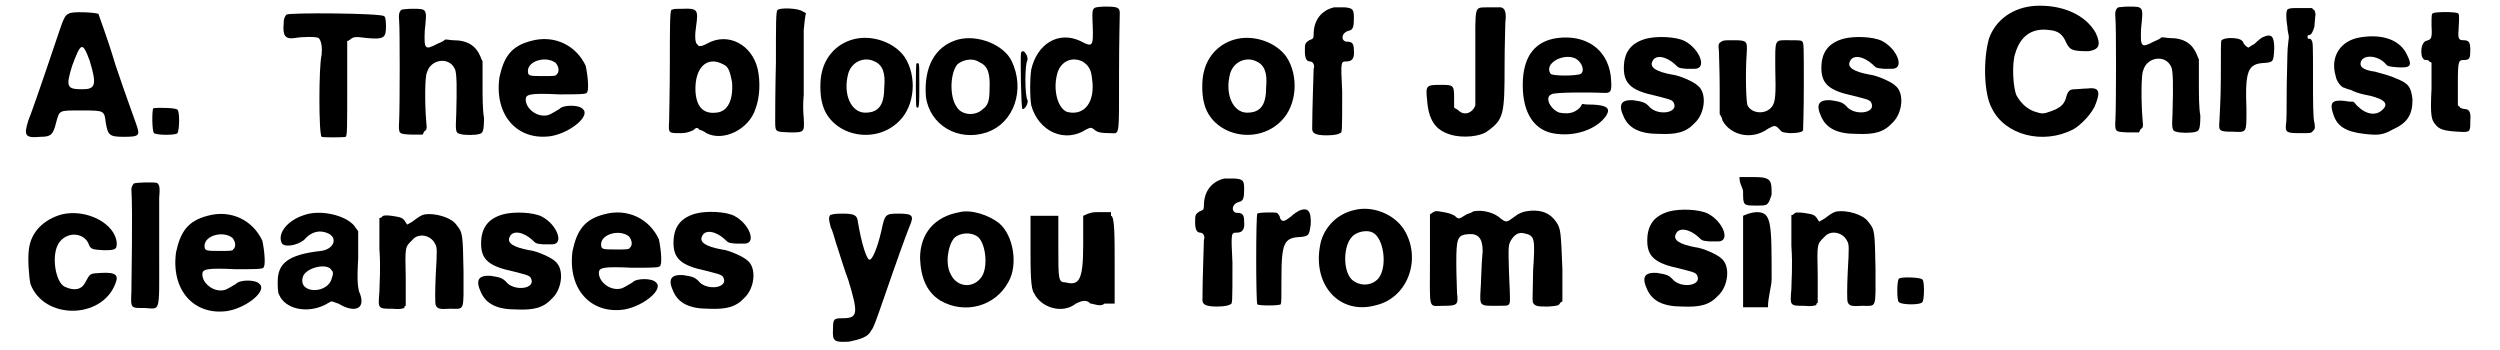 <?xml version='1.0' encoding='utf-8'?>
<svg xmlns="http://www.w3.org/2000/svg" xmlns:xlink="http://www.w3.org/1999/xlink" width="336px" height="47px" viewBox="0 0 3362 478" version="1.1">
<defs>
<path id="gl1110" d="M 66 10 C 62 11 59 17 54 32 C 22 127 15 146 11 156 C 5 176 6 180 28 178 C 42 178 45 175 49 159 C 54 141 52 142 85 142 C 115 142 115 142 117 159 C 120 176 122 178 142 178 C 164 178 164 176 158 159 C 156 153 142 115 130 79 C 119 42 107 11 107 10 C 103 8 69 6 66 10 M 95 74 C 105 107 103 113 85 113 C 64 113 62 110 71 81 C 83 49 85 47 95 74 z" fill="black"/><!-- width=173 height=190 -->
<path id="gl3594" d="M 8 9 C 6 11 6 41 9 43 C 13 46 39 46 41 43 C 44 38 44 13 41 11 C 39 8 11 8 8 9 z" fill="black"/><!-- width=54 height=59 -->
<path id="gl1107" d="M 12 10 C 10 12 8 15 8 24 C 7 38 10 44 23 42 C 35 40 53 40 56 42 C 60 46 61 56 60 65 C 56 81 56 173 60 177 C 61 178 90 178 93 177 C 95 175 95 164 95 109 C 95 88 95 67 95 46 C 97 46 99 44 99 44 C 104 40 106 40 122 42 C 145 44 148 42 148 26 C 148 17 147 12 145 12 C 141 8 15 7 12 10 z" fill="black"/><!-- width=162 height=191 -->
<path id="gl6228" d="M 13 7 C 9 9 8 14 9 23 C 10 32 10 137 9 159 C 8 178 8 177 26 178 C 31 178 36 178 41 178 C 42 177 42 176 43 174 C 47 171 47 171 46 160 C 44 137 44 98 47 93 C 52 75 77 71 85 88 C 88 93 88 116 87 151 C 86 172 86 176 92 177 C 97 179 114 179 119 177 C 123 176 125 174 125 155 C 123 145 123 125 123 109 C 123 98 123 88 123 78 C 122 76 121 74 120 71 C 114 57 103 49 83 49 C 80 49 76 48 72 48 C 69 51 65 52 61 54 C 44 63 43 61 44 36 C 47 6 48 6 27 6 C 20 6 14 7 13 7 z" fill="black"/><!-- width=137 height=190 -->
<path id="gl7995" d="M 53 10 C 26 17 16 32 10 60 C 3 112 35 147 81 140 C 108 135 135 112 124 103 C 119 97 97 97 92 103 C 80 110 78 112 71 112 C 58 112 46 101 46 90 C 46 83 51 81 92 83 C 112 83 129 83 129 81 C 133 80 131 58 128 44 C 115 16 85 1 53 10 M 87 40 C 92 46 92 53 88 56 C 88 58 81 58 71 58 C 51 58 49 58 49 51 C 49 37 74 30 87 40 z" fill="black"/><!-- width=145 height=154 -->
<path id="gl8000" d="M 14 8 C 12 8 12 9 12 9 C 10 10 10 42 10 80 C 10 118 9 154 9 161 C 8 177 8 177 24 177 C 34 177 37 175 42 173 C 46 169 48 169 50 172 C 53 173 56 174 60 177 C 83 189 118 172 127 144 C 133 128 134 107 130 89 C 122 56 90 39 62 54 C 53 59 49 59 48 56 C 44 54 44 43 46 30 C 49 9 48 6 28 7 C 21 7 15 7 14 8 M 83 83 C 90 86 92 92 95 107 C 97 132 89 148 73 149 C 55 151 46 140 45 119 C 44 87 61 71 83 83 z" fill="black"/><!-- width=147 height=194 -->
<path id="gl8001" d="M 12 10 C 10 12 10 30 10 81 C 9 120 9 155 9 161 C 9 177 9 176 29 177 C 49 177 49 177 48 157 C 47 148 47 135 48 126 C 48 118 48 101 48 86 C 48 73 48 51 48 37 C 49 30 49 23 51 14 C 49 13 48 12 47 12 C 42 7 14 6 12 10 z" fill="black"/><!-- width=64 height=188 -->
<path id="gl8002" d="M 58 9 C 34 14 17 32 12 54 C 9 64 9 85 12 96 C 22 141 84 156 118 121 C 139 100 142 60 125 34 C 111 14 82 4 58 9 M 84 40 C 95 45 99 56 97 76 C 97 100 89 110 71 110 C 52 110 40 85 48 56 C 53 40 70 33 84 40 z" fill="black"/><!-- width=149 height=154 -->
<path id="gl6204" d="M 52 8 C 20 17 5 46 8 86 C 13 125 52 148 91 135 C 129 122 144 76 125 37 C 114 15 79 1 52 8 M 81 39 C 93 44 96 55 95 76 C 95 91 93 98 86 103 C 76 113 57 112 50 100 C 40 86 41 54 51 42 C 59 35 73 33 81 39 z" fill="black"/><!-- width=146 height=152 -->
<path id="gl8005" d="M 111 7 C 93 8 94 7 95 33 C 96 62 95 63 78 54 C 48 40 19 58 11 93 C 9 107 9 129 11 142 C 21 178 57 194 86 175 C 92 172 93 172 97 175 C 101 179 107 180 119 180 C 132 180 131 188 131 99 C 131 56 132 19 132 16 C 132 8 129 7 111 7 M 81 82 C 89 87 93 93 94 105 C 99 137 84 157 60 151 C 47 146 40 120 47 97 C 52 82 66 75 81 82 z" fill="black"/><!-- width=144 height=197 -->
<path id="gl8006" d="M 4 4 C 3 9 4 81 6 81 C 9 82 14 74 13 69 C 9 64 9 18 13 14 C 13 13 13 9 11 6 C 8 1 6 1 4 4 z" fill="black"/><!-- width=26 height=91 -->
<path id="gl2822" d="M 3 2 C 2 6 2 60 3 61 C 7 66 7 57 7 30 C 7 9 7 3 6 2 C 5 1 5 1 3 2 z" fill="black"/><!-- width=15 height=68 -->
<path id="gl8002" d="M 58 9 C 34 14 17 32 12 54 C 9 64 9 85 12 96 C 22 141 84 156 118 121 C 139 100 142 60 125 34 C 111 14 82 4 58 9 M 84 40 C 95 45 99 56 97 76 C 97 100 89 110 71 110 C 52 110 40 85 48 56 C 53 40 70 33 84 40 z" fill="black"/><!-- width=149 height=154 -->
<path id="gl8192" d="M 50 7 C 33 11 22 24 22 44 C 22 50 21 50 16 52 C 10 56 10 57 10 67 C 10 76 12 81 17 81 C 21 81 24 86 22 91 C 22 95 20 147 20 173 C 20 179 24 182 40 182 C 52 182 57 180 58 179 C 61 178 61 180 61 122 C 59 81 59 81 67 81 C 75 81 78 76 77 66 C 77 57 75 54 68 54 C 59 54 59 42 70 39 C 76 38 77 33 77 22 C 77 10 76 8 64 7 C 61 7 54 7 50 7 z" fill="black"/><!-- width=91 height=192 -->
<path id="gl8195" d="M 91 7 C 72 8 74 1 74 74 C 74 114 74 138 74 141 C 70 152 58 156 50 147 C 48 146 46 145 45 144 C 45 139 45 135 45 131 C 45 113 44 113 26 113 C 7 113 6 114 8 133 C 10 162 20 175 40 181 C 56 186 81 184 91 176 C 113 160 114 153 114 86 C 114 58 115 36 115 28 C 117 12 114 6 105 7 C 104 7 97 7 91 7 z" fill="black"/><!-- width=129 height=197 -->
<path id="gl8196" d="M 55 9 C 26 13 10 32 8 66 C 6 106 20 133 48 139 C 78 145 109 134 122 115 C 128 105 123 101 104 100 C 99 100 94 100 89 99 C 88 101 87 103 86 104 C 78 112 70 113 58 111 C 46 107 37 90 47 86 C 49 83 100 83 121 84 C 129 84 130 80 128 60 C 123 24 94 4 55 9 M 80 37 C 89 42 93 54 87 58 C 81 61 49 61 46 58 C 36 44 63 29 80 37 z" fill="black"/><!-- width=140 height=155 -->
<path id="gl8197" d="M 41 10 C 20 16 11 29 11 50 C 11 72 22 81 55 88 C 70 92 77 93 79 97 C 87 112 56 116 45 102 C 40 97 37 96 24 94 C 7 93 3 100 11 117 C 18 132 32 140 59 140 C 83 141 96 138 108 125 C 122 112 125 84 112 74 C 107 69 87 60 77 59 C 55 55 46 49 50 41 C 54 31 69 34 81 45 C 86 50 86 50 96 51 C 101 51 106 51 108 51 C 125 51 115 24 94 13 C 82 7 56 6 41 10 z" fill="black"/><!-- width=134 height=155 -->
<path id="gl8200" d="M 12 9 C 8 12 8 12 9 23 C 9 29 10 51 10 72 C 10 84 10 96 10 108 C 12 111 13 113 14 117 C 25 137 54 144 76 128 C 85 123 86 123 91 128 C 95 133 96 133 106 134 C 115 134 123 133 124 130 C 124 130 125 102 125 70 C 125 17 125 10 123 9 C 122 7 118 7 106 7 C 84 7 86 4 86 46 C 87 82 86 91 82 97 C 74 109 54 108 48 96 C 46 91 45 50 47 24 C 48 8 47 7 29 7 C 17 7 15 7 12 9 z" fill="black"/><!-- width=139 height=151 -->
<path id="gl8197" d="M 41 10 C 20 16 11 29 11 50 C 11 72 22 81 55 88 C 70 92 77 93 79 97 C 87 112 56 116 45 102 C 40 97 37 96 24 94 C 7 93 3 100 11 117 C 18 132 32 140 59 140 C 83 141 96 138 108 125 C 122 112 125 84 112 74 C 107 69 87 60 77 59 C 55 55 46 49 50 41 C 54 31 69 34 81 45 C 86 50 86 50 96 51 C 101 51 106 51 108 51 C 125 51 115 24 94 13 C 82 7 56 6 41 10 z" fill="black"/><!-- width=134 height=155 -->
<path id="gl8201" d="M 79 8 C 49 10 25 27 16 53 C 8 82 9 128 20 148 C 38 185 90 198 131 177 C 142 171 158 154 162 142 C 169 124 166 119 150 121 C 145 121 137 122 134 122 C 127 122 124 123 121 135 C 118 144 112 148 101 152 C 90 156 89 156 77 152 C 67 148 60 141 54 131 C 49 121 47 87 52 73 C 59 49 75 38 98 41 C 111 42 117 47 122 59 C 127 68 129 70 152 70 C 166 68 170 62 162 45 C 148 20 116 6 79 8 z" fill="black"/><!-- width=176 height=198 -->
<path id="gl6228" d="M 13 7 C 9 9 8 14 9 23 C 10 32 10 137 9 159 C 8 178 8 177 26 178 C 31 178 36 178 41 178 C 42 177 42 176 43 174 C 47 171 47 171 46 160 C 44 137 44 98 47 93 C 52 75 77 71 85 88 C 88 93 88 116 87 151 C 86 172 86 176 92 177 C 97 179 114 179 119 177 C 123 176 125 174 125 155 C 123 145 123 125 123 109 C 123 98 123 88 123 78 C 122 76 121 74 120 71 C 114 57 103 49 83 49 C 80 49 76 48 72 48 C 69 51 65 52 61 54 C 44 63 43 61 44 36 C 47 6 48 6 27 6 C 20 6 14 7 13 7 z" fill="black"/><!-- width=137 height=190 -->
<path id="gl8202" d="M 67 7 C 65 8 60 12 56 16 C 52 18 48 21 48 21 C 46 21 42 17 41 15 C 40 11 36 8 23 8 C 16 8 12 10 11 11 C 10 12 10 21 10 63 C 10 92 8 120 8 123 C 7 135 8 136 26 136 C 46 137 45 138 45 105 C 43 52 47 43 70 42 C 82 41 82 40 83 23 C 83 6 80 1 67 7 z" fill="black"/><!-- width=96 height=150 -->
<path id="gl8205" d="M 10 9 C 8 12 8 21 10 33 C 10 38 12 44 12 47 C 12 49 10 60 10 71 C 10 80 9 105 9 125 C 9 144 9 162 8 166 C 7 177 9 178 27 178 C 42 178 42 178 44 176 C 48 172 48 172 47 164 C 45 159 45 132 45 105 C 45 56 45 54 43 51 C 42 49 41 49 39 49 C 37 49 37 44 39 44 C 43 44 45 39 47 32 C 47 28 48 22 48 19 C 49 15 48 13 47 10 C 45 9 44 8 44 7 C 38 7 33 7 28 7 C 15 7 13 7 10 9 z" fill="black"/><!-- width=60 height=193 -->
<path id="gl8206" d="M 46 9 C 19 13 4 35 12 62 C 13 69 20 78 24 78 C 24 78 28 80 33 81 C 36 83 45 86 50 87 C 77 92 86 99 76 108 C 67 117 53 114 43 104 C 40 102 39 99 36 97 C 33 97 29 97 25 96 C 7 94 3 98 9 115 C 14 130 25 138 51 141 C 69 143 76 143 90 135 C 110 126 117 115 117 94 C 115 77 112 72 94 65 C 85 61 83 61 66 56 C 51 54 45 50 46 44 C 48 32 69 33 80 45 C 83 49 85 49 97 50 C 114 51 117 48 110 34 C 101 13 77 4 46 9 z" fill="black"/><!-- width=129 height=157 -->
<path id="gl8207" d="M 24 8 C 22 9 22 11 22 25 C 23 43 22 44 14 46 C 6 50 6 72 14 72 C 16 72 18 72 19 74 C 20 75 22 75 22 76 C 22 87 22 100 22 111 C 20 150 22 154 28 161 C 33 167 40 169 58 170 C 75 171 75 171 75 155 C 76 144 74 139 67 139 C 66 139 62 138 61 137 C 60 135 59 135 58 134 C 58 124 58 114 58 104 C 58 72 59 72 67 72 C 74 72 75 69 75 59 C 75 49 74 45 66 45 C 59 45 58 43 59 30 C 60 13 60 9 58 8 C 54 6 28 6 24 8 z" fill="black"/><!-- width=88 height=182 -->
<path id="gl8210" d="M 56 9 C 31 16 14 33 11 56 C 9 69 11 95 13 104 C 31 153 110 153 129 104 C 134 92 130 88 110 89 C 94 90 95 89 88 102 C 83 112 73 114 60 108 C 47 102 41 64 52 48 C 62 33 84 33 92 48 C 95 57 97 57 113 58 C 129 58 131 57 131 49 C 130 22 90 1 56 9 z" fill="black"/><!-- width=143 height=154 -->
<path id="gl7973" d="M 11 8 C 10 10 8 12 8 16 C 10 46 8 141 8 156 C 7 179 7 178 26 178 C 48 179 46 187 46 107 C 46 70 46 34 46 28 C 47 14 47 10 43 7 C 41 6 14 6 11 8 z" fill="black"/><!-- width=59 height=189 -->
<path id="gl7995" d="M 53 10 C 26 17 16 32 10 60 C 3 112 35 147 81 140 C 108 135 135 112 124 103 C 119 97 97 97 92 103 C 80 110 78 112 71 112 C 58 112 46 101 46 90 C 46 83 51 81 92 83 C 112 83 129 83 129 81 C 133 80 131 58 128 44 C 115 16 85 1 53 10 M 87 40 C 92 46 92 53 88 56 C 88 58 81 58 71 58 C 51 58 49 58 49 51 C 49 37 74 30 87 40 z" fill="black"/><!-- width=145 height=154 -->
<path id="gl8213" d="M 47 13 C 25 20 11 37 16 50 C 18 58 37 55 47 47 C 57 35 69 33 80 38 C 94 45 87 60 70 62 C 25 67 11 79 11 104 C 11 111 11 119 13 122 C 21 141 50 148 75 136 C 79 134 80 133 84 131 C 87 131 90 133 94 134 C 117 148 133 141 122 117 C 121 111 119 106 121 72 C 121 60 121 47 121 35 C 119 32 117 30 116 28 C 104 13 69 5 47 13 M 85 89 C 87 90 87 94 85 99 C 80 121 40 121 45 99 C 47 85 80 77 85 89 z" fill="black"/><!-- width=141 height=156 -->
<path id="gl8216" d="M 72 8 C 67 9 63 12 55 18 C 53 19 50 21 48 22 C 48 21 46 20 46 19 C 42 12 39 12 27 10 C 18 9 15 9 13 12 C 12 12 12 13 10 13 C 10 27 10 40 10 55 C 12 83 10 102 10 114 C 8 137 8 137 27 137 C 39 138 40 137 44 136 C 44 134 45 133 46 133 C 46 120 46 107 46 95 C 45 51 45 53 55 43 C 63 33 80 36 86 48 C 89 53 89 56 87 91 C 86 113 86 131 87 132 C 89 137 92 138 107 137 C 127 137 125 142 125 87 C 124 34 124 33 115 22 C 108 12 86 6 72 8 z" fill="black"/><!-- width=140 height=149 -->
<path id="gl8197" d="M 41 10 C 20 16 11 29 11 50 C 11 72 22 81 55 88 C 70 92 77 93 79 97 C 87 112 56 116 45 102 C 40 97 37 96 24 94 C 7 93 3 100 11 117 C 18 132 32 140 59 140 C 83 141 96 138 108 125 C 122 112 125 84 112 74 C 107 69 87 60 77 59 C 55 55 46 49 50 41 C 54 31 69 34 81 45 C 86 50 86 50 96 51 C 101 51 106 51 108 51 C 125 51 115 24 94 13 C 82 7 56 6 41 10 z" fill="black"/><!-- width=134 height=155 -->
<path id="gl7995" d="M 53 10 C 26 17 16 32 10 60 C 3 112 35 147 81 140 C 108 135 135 112 124 103 C 119 97 97 97 92 103 C 80 110 78 112 71 112 C 58 112 46 101 46 90 C 46 83 51 81 92 83 C 112 83 129 83 129 81 C 133 80 131 58 128 44 C 115 16 85 1 53 10 M 87 40 C 92 46 92 53 88 56 C 88 58 81 58 71 58 C 51 58 49 58 49 51 C 49 37 74 30 87 40 z" fill="black"/><!-- width=145 height=154 -->
<path id="gl8197" d="M 41 10 C 20 16 11 29 11 50 C 11 72 22 81 55 88 C 70 92 77 93 79 97 C 87 112 56 116 45 102 C 40 97 37 96 24 94 C 7 93 3 100 11 117 C 18 132 32 140 59 140 C 83 141 96 138 108 125 C 122 112 125 84 112 74 C 107 69 87 60 77 59 C 55 55 46 49 50 41 C 54 31 69 34 81 45 C 86 50 86 50 96 51 C 101 51 106 51 108 51 C 125 51 115 24 94 13 C 82 7 56 6 41 10 z" fill="black"/><!-- width=134 height=155 -->
<path id="gl8217" d="M 8 8 C 6 12 6 13 9 25 C 12 30 15 44 19 55 C 22 64 28 84 33 97 C 47 143 46 149 25 149 C 13 149 12 150 12 164 C 11 181 14 182 34 181 C 48 178 60 175 64 166 C 67 164 73 146 80 126 C 100 68 112 35 116 25 C 123 9 122 6 102 6 C 83 6 83 7 78 30 C 73 52 66 69 62 69 C 58 69 51 47 46 17 C 45 8 41 6 25 6 C 13 6 11 7 8 8 z" fill="black"/><!-- width=131 height=192 -->
<path id="gl8218" d="M 63 8 C 29 14 9 37 9 71 C 10 99 19 118 37 129 C 70 148 112 137 130 103 C 143 80 137 40 117 23 C 103 12 79 4 63 8 M 87 41 C 99 49 103 85 92 98 C 80 113 59 110 51 93 C 43 79 47 53 56 43 C 64 36 78 35 87 41 z" fill="black"/><!-- width=152 height=151 -->
<path id="gl8219" d="M 105 4 C 100 4 96 4 86 9 C 86 24 86 33 86 48 C 86 96 81 105 62 100 C 52 100 52 96 52 52 C 52 38 52 24 52 9 C 43 9 38 9 33 9 C 24 9 19 9 14 9 C 14 24 14 38 14 57 C 14 81 14 110 19 115 C 28 134 57 144 76 129 C 86 124 91 124 96 129 C 100 129 110 134 115 129 C 120 129 124 129 129 129 C 129 110 129 91 129 72 C 129 38 129 9 124 9 C 124 4 124 4 124 4 C 120 4 115 4 105 4 z" fill="black"/><!-- width=144 height=148 -->
<path id="gl8192" d="M 50 7 C 33 11 22 24 22 44 C 22 50 21 50 16 52 C 10 56 10 57 10 67 C 10 76 12 81 17 81 C 21 81 24 86 22 91 C 22 95 20 147 20 173 C 20 179 24 182 40 182 C 52 182 57 180 58 179 C 61 178 61 180 61 122 C 59 81 59 81 67 81 C 75 81 78 76 77 66 C 77 57 75 54 68 54 C 59 54 59 42 70 39 C 76 38 77 33 77 22 C 77 10 76 8 64 7 C 61 7 54 7 50 7 z" fill="black"/><!-- width=91 height=192 -->
<path id="gl6415" d="M 68 7 C 65 9 61 11 57 15 C 48 22 45 23 42 17 C 42 14 39 11 38 10 C 35 9 13 9 11 11 C 9 14 9 132 11 135 C 13 137 40 137 43 135 C 44 132 44 127 44 98 C 44 51 48 44 69 43 C 82 42 82 40 84 26 C 85 7 80 2 68 7 z" fill="black"/><!-- width=95 height=149 -->
<path id="gl8220" d="M 58 9 C 35 14 18 31 12 52 C -2 109 36 154 88 139 C 132 128 150 74 125 35 C 111 14 82 3 58 9 M 83 40 C 98 48 103 86 91 102 C 82 113 65 114 54 104 C 42 92 42 58 55 45 C 62 38 76 36 83 40 z" fill="black"/><!-- width=149 height=156 -->
<path id="gl8221" d="M 70 9 C 68 11 63 12 61 13 C 50 20 50 20 45 15 C 39 12 37 11 24 9 C 18 8 17 9 14 11 C 13 12 12 12 11 13 C 11 34 11 53 11 74 C 11 146 8 138 29 138 C 48 138 50 137 48 121 C 48 115 47 97 47 81 C 47 46 48 41 64 40 C 77 39 83 46 83 63 C 81 85 81 108 80 119 C 79 138 80 138 100 138 C 113 138 116 138 118 137 C 121 133 121 137 119 92 C 118 56 118 55 122 48 C 127 40 133 37 140 39 C 154 42 155 45 152 89 C 151 132 151 132 152 134 C 155 139 159 139 173 139 C 185 138 187 138 189 134 C 190 133 190 133 192 132 C 192 117 192 102 192 88 C 190 39 190 33 184 24 C 176 12 165 7 149 8 C 138 9 133 11 124 18 C 116 24 115 24 108 19 C 100 11 83 6 70 9 z" fill="black"/><!-- width=205 height=150 -->
<path id="gl8197" d="M 41 10 C 20 16 11 29 11 50 C 11 72 22 81 55 88 C 70 92 77 93 79 97 C 87 112 56 116 45 102 C 40 97 37 96 24 94 C 7 93 3 100 11 117 C 18 132 32 140 59 140 C 83 141 96 138 108 125 C 122 112 125 84 112 74 C 107 69 87 60 77 59 C 55 55 46 49 50 41 C 54 31 69 34 81 45 C 86 50 86 50 96 51 C 101 51 106 51 108 51 C 125 51 115 24 94 13 C 82 7 56 6 41 10 z" fill="black"/><!-- width=134 height=155 -->
<path id="gl8222" d="M 9 24 C 9 43 9 43 28 43 C 43 43 43 43 48 28 C 48 9 48 4 24 4 C 19 4 14 4 4 4 C 4 14 9 19 9 24 M 9 57 C 9 62 9 91 9 120 C 9 139 9 158 9 182 C 14 182 19 182 24 182 C 33 182 38 182 43 182 C 43 168 48 153 48 144 C 48 67 48 52 28 52 C 19 52 9 57 9 57 z" fill="black"/><!-- width=62 height=192 -->
<path id="gl8216" d="M 72 8 C 67 9 63 12 55 18 C 53 19 50 21 48 22 C 48 21 46 20 46 19 C 42 12 39 12 27 10 C 18 9 15 9 13 12 C 12 12 12 13 10 13 C 10 27 10 40 10 55 C 12 83 10 102 10 114 C 8 137 8 137 27 137 C 39 138 40 137 44 136 C 44 134 45 133 46 133 C 46 120 46 107 46 95 C 45 51 45 53 55 43 C 63 33 80 36 86 48 C 89 53 89 56 87 91 C 86 113 86 131 87 132 C 89 137 92 138 107 137 C 127 137 125 142 125 87 C 124 34 124 33 115 22 C 108 12 86 6 72 8 z" fill="black"/><!-- width=140 height=149 -->
<path id="gl3606" d="M 10 9 C 7 11 7 40 10 41 C 14 45 40 45 42 41 C 45 38 45 11 42 10 C 40 7 12 6 10 9 z" fill="black"/><!-- width=56 height=56 -->
</defs>
<use xlink:href="#gl1110" x="0" y="9"/>
<use xlink:href="#gl3594" x="174" y="139"/>
<use xlink:href="#gl1107" x="352" y="10"/>
<use xlink:href="#gl6228" x="509" y="6"/>
<use xlink:href="#gl7995" x="645" y="46"/>
<use xlink:href="#gl8000" x="878" y="5"/>
<use xlink:href="#gl8001" x="1023" y="4"/>
<use xlink:href="#gl8002" x="1084" y="44"/>
<use xlink:href="#gl6204" x="1230" y="46"/>
<use xlink:href="#gl8005" x="1371" y="2"/>
<use xlink:href="#gl8006" x="1364" y="68"/>
<use xlink:href="#gl2822" x="1222" y="85"/>
<use xlink:href="#gl8002" x="1606" y="44"/>
<use xlink:href="#gl8192" x="1746" y="3"/>
<use xlink:href="#gl8195" x="1915" y="3"/>
<use xlink:href="#gl8196" x="2046" y="43"/>
<use xlink:href="#gl8197" x="2181" y="43"/>
<use xlink:href="#gl8200" x="2313" y="48"/>
<use xlink:href="#gl8197" x="2451" y="43"/>
<use xlink:href="#gl8201" x="2675" y="0"/>
<use xlink:href="#gl6228" x="2855" y="3"/>
<use xlink:href="#gl8202" x="2998" y="44"/>
<use xlink:href="#gl8205" x="3089" y="4"/>
<use xlink:href="#gl8206" x="3153" y="42"/>
<use xlink:href="#gl8207" x="3274" y="10"/>
<use xlink:href="#gl8210" x="1" y="284"/>
<use xlink:href="#gl7973" x="144" y="243"/>
<use xlink:href="#gl7995" x="203" y="285"/>
<use xlink:href="#gl8213" x="341" y="281"/>
<use xlink:href="#gl8216" x="481" y="285"/>
<use xlink:href="#gl8197" x="619" y="283"/>
<use xlink:href="#gl7995" x="745" y="283"/>
<use xlink:href="#gl8197" x="882" y="282"/>
<use xlink:href="#gl8217" x="1099" y="286"/>
<use xlink:href="#gl8218" x="1221" y="282"/>
<use xlink:href="#gl8219" x="1367" y="286"/>
<use xlink:href="#gl8192" x="1596" y="237"/>
<use xlink:href="#gl6415" x="1680" y="281"/>
<use xlink:href="#gl8220" x="1766" y="278"/>
<use xlink:href="#gl8221" x="1916" y="280"/>
<use xlink:href="#gl8197" x="2213" y="279"/>
<use xlink:href="#gl8222" x="2346" y="238"/>
<use xlink:href="#gl8216" x="2411" y="281"/>
<use xlink:href="#gl3606" x="2558" y="372"/>
</svg>
